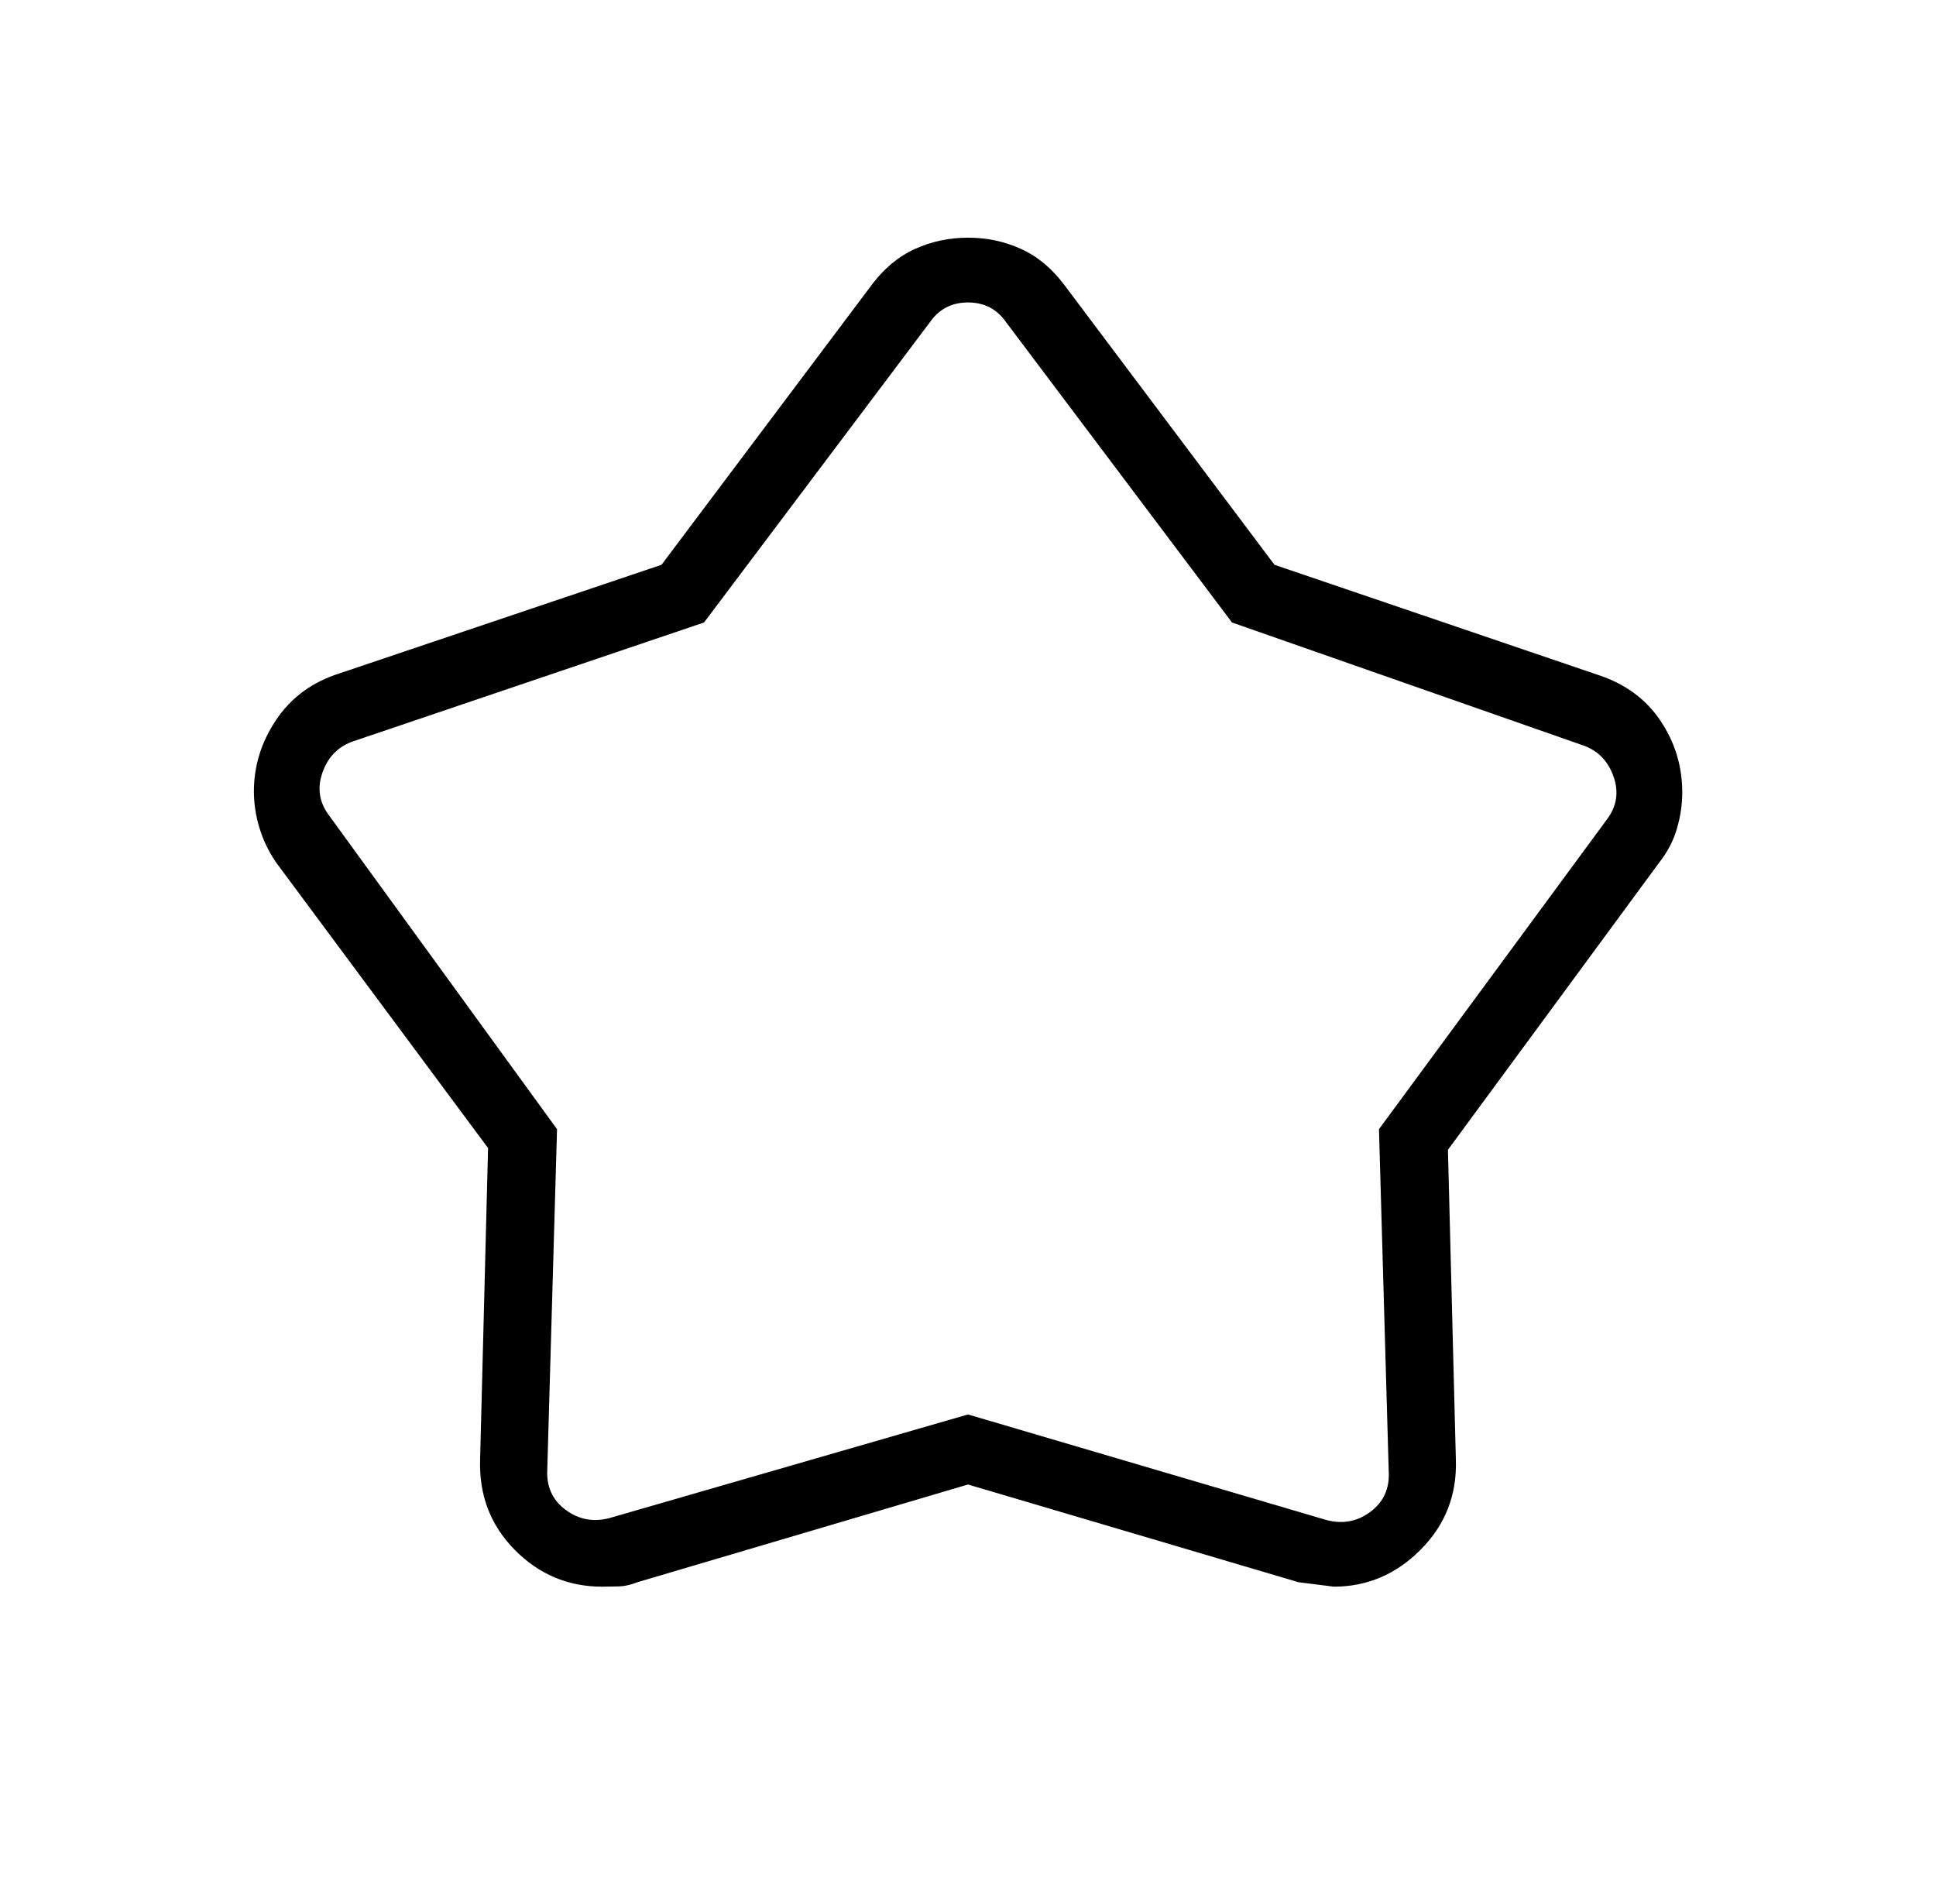 <svg width="61" height="60" viewBox="0 0 61 60" fill="none" xmlns="http://www.w3.org/2000/svg">
<path d="M20.843 17.798L27.463 8.982C27.853 8.46 28.309 8.081 28.83 7.845C29.351 7.608 29.908 7.49 30.503 7.49C31.097 7.49 31.653 7.608 32.172 7.845C32.691 8.081 33.146 8.46 33.537 8.982L40.157 17.798L50.358 21.27C51.208 21.55 51.862 22.031 52.319 22.713C52.776 23.395 53.005 24.149 53.005 24.973C53.005 25.354 52.948 25.737 52.834 26.121C52.721 26.505 52.535 26.858 52.279 27.181L45.622 36.233L45.872 46.005C45.907 47.11 45.538 48.053 44.765 48.831C43.992 49.61 43.077 50 42.018 50C42.033 50 41.665 49.953 40.915 49.86L30.5 46.78L20.089 49.858C19.878 49.943 19.678 49.987 19.491 49.992C19.303 49.997 19.131 50 18.975 50C17.897 50 16.975 49.61 16.211 48.832C15.447 48.054 15.086 47.098 15.128 45.963L15.378 36.178L8.694 27.171C8.458 26.821 8.284 26.457 8.171 26.077C8.057 25.698 8 25.318 8 24.939C8 24.129 8.236 23.375 8.707 22.676C9.179 21.977 9.84 21.492 10.691 21.222L20.843 17.798ZM22.183 19.616L11.148 23.354C10.667 23.514 10.338 23.843 10.162 24.34C9.986 24.836 10.058 25.293 10.378 25.71L17.551 35.583L17.244 46.296C17.212 46.841 17.404 47.268 17.821 47.578C18.237 47.888 18.702 47.973 19.215 47.835L30.5 44.573L41.785 47.897C42.298 48.036 42.763 47.95 43.179 47.641C43.596 47.331 43.788 46.903 43.756 46.358L43.449 35.583L50.622 25.835C50.942 25.418 51.014 24.961 50.838 24.465C50.662 23.968 50.333 23.639 49.852 23.479L38.818 19.616L31.702 10.156C31.413 9.74 31.013 9.531 30.5 9.531C29.987 9.531 29.587 9.74 29.298 10.156L22.183 19.616Z" fill="black"/>
</svg>
